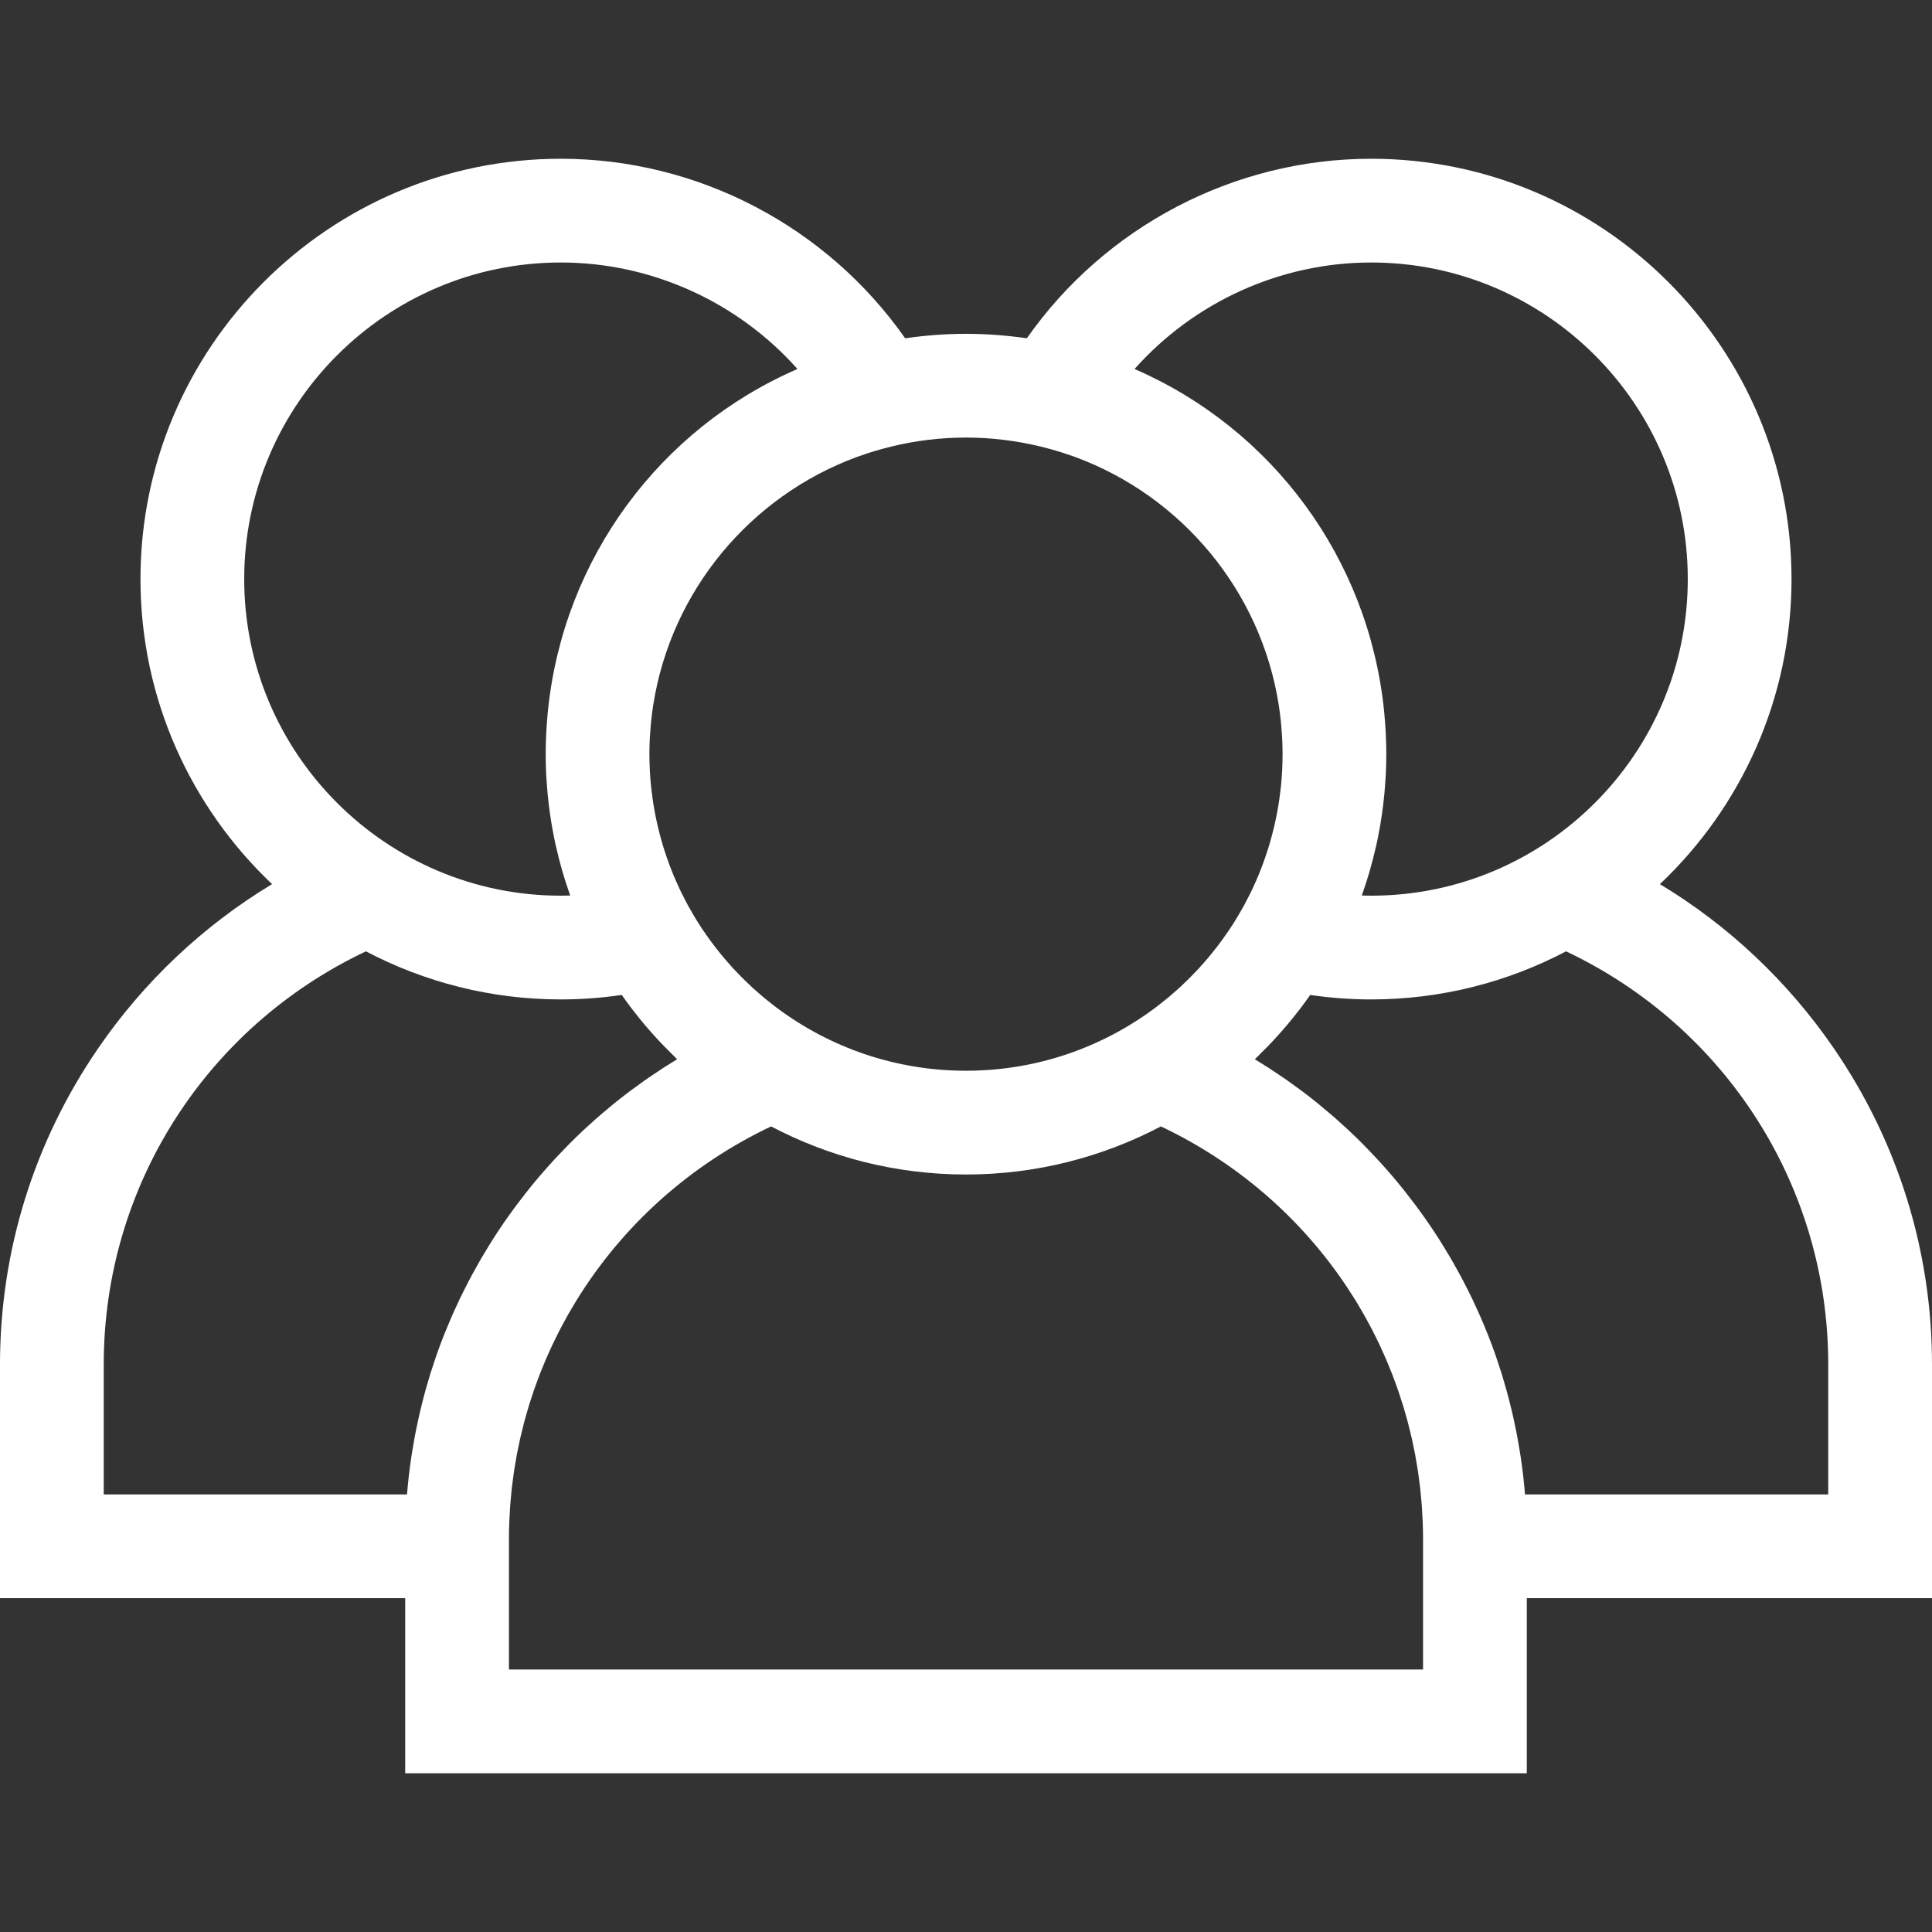<?xml version="1.0" encoding="UTF-8" standalone="no"?>
<svg xmlns="http://www.w3.org/2000/svg" xmlns:xlink="http://www.w3.org/1999/xlink" xmlns:serif="http://www.serif.com/" width="100%" height="100%" viewBox="0 0 800 800" version="1.1" xml:space="preserve" style="fill-rule:evenodd;clip-rule:evenodd;stroke-linejoin:round;stroke-miterlimit:2;">
    <rect x="0" y="0" width="800" height="800" fill="#333333" stroke="none"/>
    <g id="XMLID_10_">
        <g>
            <path d="M799.998,564.955C799.998,518.142 785.979,472.941 759.455,434.236C740.376,406.397 715.808,383.279 687.338,366.099C720.858,334.355 741.83,289.489 741.83,239.788C741.83,143.818 663.751,65.738 567.783,65.738C510.876,65.738 457.569,93.882 425.19,140.083C416.962,138.884 408.556,138.238 399.999,138.238C391.442,138.238 383.038,138.886 374.81,140.083C342.429,93.882 289.121,65.738 232.217,65.738C136.247,65.738 58.167,143.818 58.167,239.788C58.167,289.489 79.14,334.355 112.662,366.099C84.19,383.277 59.622,406.397 40.545,434.234C14.021,472.941 0,518.142 0,564.955L0,661.764L167.784,661.764L167.784,734.262L632.218,734.262L632.218,661.764L800,661.764L800,564.955L799.998,564.955ZM567.783,108.695C640.068,108.695 698.875,167.503 698.875,239.79C698.875,312.077 640.068,370.884 567.783,370.884C566.488,370.884 565.193,370.865 563.896,370.826C563.995,370.551 564.076,370.27 564.173,369.995C566.411,363.65 568.277,357.134 569.774,350.478C569.879,350.006 570,349.538 570.101,349.063C570.489,347.267 570.831,345.455 571.164,343.638C571.321,342.779 571.482,341.922 571.626,341.06C571.896,339.439 572.141,337.811 572.367,336.176C572.523,335.04 572.665,333.904 572.8,332.766C572.97,331.323 573.135,329.877 573.271,328.423C573.408,326.939 573.511,325.453 573.61,323.964C573.687,322.792 573.784,321.623 573.838,320.444C573.956,317.916 574.022,315.384 574.031,312.85C574.031,312.663 574.046,312.48 574.046,312.291C574.046,312.19 574.037,312.089 574.037,311.988C574.033,309.4 573.958,306.827 573.842,304.263C573.808,303.518 573.763,302.775 573.72,302.032C573.593,299.852 573.428,297.682 573.223,295.524C573.176,295.034 573.138,294.544 573.088,294.057C566.598,231.323 526.965,177.627 469.792,152.791C494.429,125.113 530.064,108.695 567.783,108.695ZM354.641,189.283C355.059,189.131 355.483,188.987 355.901,188.837C357.205,188.37 358.519,187.928 359.84,187.501C360.841,187.181 361.848,186.871 362.862,186.575C363.599,186.358 364.338,186.15 365.079,185.944C366.402,185.581 367.731,185.226 369.073,184.902C378.996,182.492 389.344,181.184 399.995,181.184C410.654,181.193 421.006,182.503 430.931,184.913C432.265,185.235 433.585,185.587 434.902,185.948C435.654,186.156 436.405,186.367 437.151,186.588C438.152,186.882 439.148,187.187 440.138,187.503C441.476,187.934 442.806,188.381 444.124,188.854C444.53,188.998 444.936,189.135 445.34,189.283C489.182,205.497 522.053,244.515 529.493,291.866C529.551,292.244 529.607,292.624 529.663,293.005C529.901,294.609 530.101,296.226 530.279,297.848C530.344,298.445 530.412,299.04 530.47,299.639C530.612,301.119 530.717,302.609 530.812,304.104C530.851,304.744 530.904,305.382 530.934,306.024C531.025,307.934 531.074,309.854 531.08,311.784C531.08,311.952 531.091,312.115 531.091,312.283C531.091,312.36 531.087,312.439 531.087,312.517C531.082,314.385 531.027,316.241 530.945,318.09C530.919,318.672 530.893,319.254 530.859,319.834C530.758,321.621 530.625,323.399 530.453,325.165C530.387,325.848 530.296,326.529 530.219,327.21C530.088,328.352 529.942,329.493 529.783,330.627C529.659,331.509 529.534,332.394 529.392,333.273C529.175,334.611 528.935,335.94 528.677,337.265C528.447,338.444 528.196,339.619 527.934,340.792C527.777,341.499 527.614,342.205 527.444,342.907C527.025,344.649 526.566,346.38 526.076,348.105C525.881,348.79 525.698,349.48 525.492,350.158C525.193,351.146 524.871,352.126 524.551,353.105C524.293,353.889 524.029,354.669 523.757,355.446C523.447,356.329 523.142,357.214 522.816,358.09C522.26,359.578 521.675,361.054 521.068,362.516C520.797,363.169 520.509,363.816 520.228,364.467C519.697,365.684 519.152,366.896 518.585,368.094C518.518,368.236 518.452,368.378 518.385,368.519C518.181,368.945 517.979,369.372 517.771,369.797C517.135,371.095 516.474,372.377 515.795,373.648C515.531,374.142 515.275,374.643 515.004,375.134C514.987,375.167 514.97,375.197 514.953,375.227C514.21,376.58 513.434,377.911 512.646,379.234C512.333,379.759 512.023,380.285 511.703,380.802C510.844,382.196 509.962,383.575 509.053,384.932C508.488,385.777 507.898,386.603 507.313,387.435C506.817,388.139 506.323,388.846 505.814,389.539C505.155,390.437 504.483,391.324 503.8,392.207C503.336,392.806 502.868,393.401 502.395,393.994C501.673,394.896 500.945,395.794 500.202,396.676C499.74,397.224 499.266,397.761 498.795,398.3C498.022,399.187 497.251,400.076 496.456,400.942C495.984,401.455 495.494,401.949 495.013,402.456C493.72,403.82 492.397,405.154 491.048,406.462C490.247,407.237 489.451,408.014 488.63,408.768C488.063,409.29 487.481,409.797 486.903,410.31C485.963,411.146 485.015,411.973 484.051,412.78C483.561,413.19 483.067,413.596 482.571,414C481.405,414.949 480.224,415.879 479.023,416.79C478.697,417.037 478.375,417.288 478.046,417.533C456.225,433.755 429.215,443.371 399.997,443.371C370.777,443.371 343.762,433.753 321.941,417.527C321.619,417.286 321.303,417.039 320.983,416.796C319.778,415.884 318.591,414.947 317.42,413.994C316.928,413.592 316.436,413.19 315.951,412.782C314.982,411.97 314.033,411.139 313.088,410.302C312.515,409.791 311.935,409.288 311.37,408.768C310.547,408.012 309.748,407.233 308.945,406.457C307.59,405.145 306.265,403.807 304.967,402.439C304.493,401.938 304.007,401.451 303.541,400.944C302.745,400.076 301.974,399.185 301.2,398.298C300.73,397.759 300.257,397.224 299.796,396.676C299.05,395.794 298.324,394.896 297.603,393.996C297.13,393.403 296.66,392.808 296.196,392.207C295.515,391.326 294.843,390.439 294.184,389.542C293.675,388.846 293.178,388.137 292.682,387.43C292.098,386.601 291.51,385.777 290.947,384.935C290.034,383.571 289.147,382.188 288.286,380.789C287.97,380.276 287.665,379.759 287.356,379.241C286.555,377.899 285.771,376.55 285.017,375.177C284.74,374.673 284.478,374.159 284.205,373.652C283.526,372.377 282.863,371.09 282.225,369.791C281.997,369.329 281.776,368.863 281.555,368.399C281.52,368.328 281.488,368.257 281.456,368.186C280.861,366.932 280.292,365.665 279.736,364.387C279.472,363.779 279.203,363.174 278.95,362.564C278.327,361.069 277.732,359.561 277.163,358.041C276.856,357.22 276.572,356.391 276.282,355.564C275.984,354.716 275.696,353.861 275.414,353.004C275.112,352.076 274.807,351.148 274.523,350.216C274.1,348.822 273.701,347.42 273.325,346.009C273.061,345.019 272.822,344.02 272.579,343.023C272.39,342.24 272.208,341.456 272.034,340.667C271.819,339.701 271.602,338.737 271.409,337.766C271.11,336.254 270.838,334.733 270.593,333.204C270.46,332.379 270.344,331.552 270.225,330.728C270.052,329.506 269.895,328.277 269.755,327.044C269.686,326.436 269.607,325.829 269.545,325.221C269.366,323.41 269.231,321.587 269.128,319.757C269.098,319.231 269.074,318.704 269.051,318.178C268.963,316.222 268.9,314.259 268.9,312.283C268.9,310.165 268.96,308.062 269.061,305.968C269.089,305.399 269.137,304.834 269.169,304.267C269.263,302.695 269.377,301.127 269.527,299.568C269.579,299.025 269.641,298.483 269.699,297.942C269.884,296.254 270.092,294.575 270.341,292.906C270.389,292.581 270.436,292.255 270.488,291.931C277.904,244.551 310.781,205.507 354.641,189.283ZM101.122,239.79C101.122,167.505 159.93,108.695 232.217,108.695C269.938,108.695 305.571,125.115 330.208,152.787C273.015,177.632 233.374,231.353 226.903,294.113C226.858,294.538 226.826,294.965 226.785,295.393C226.57,297.629 226.401,299.873 226.272,302.13C226.233,302.818 226.19,303.503 226.158,304.192C226.036,306.879 225.952,309.574 225.952,312.289C225.952,315.03 226.031,317.764 226.16,320.496C226.212,321.595 226.302,322.684 226.373,323.777C226.478,325.35 226.585,326.922 226.731,328.49C226.86,329.884 227.019,331.269 227.182,332.654C227.324,333.861 227.475,335.064 227.642,336.267C227.861,337.845 228.097,339.417 228.357,340.983C228.514,341.913 228.686,342.841 228.856,343.769C229.178,345.521 229.506,347.27 229.88,349.003C230.005,349.574 230.146,350.141 230.275,350.71C231.734,357.16 233.544,363.474 235.7,369.632C235.838,370.029 235.958,370.431 236.098,370.826C234.803,370.865 233.505,370.884 232.212,370.884C159.93,370.882 101.122,312.074 101.122,239.79ZM203.796,513.63C203.323,514.375 202.872,515.133 202.408,515.883C201.427,517.468 200.454,519.057 199.513,520.662C198.987,521.557 198.48,522.459 197.969,523.361C197.123,524.85 196.287,526.342 195.475,527.848C194.964,528.795 194.461,529.747 193.963,530.698C193.181,532.195 192.419,533.701 191.672,535.21C191.201,536.16 190.733,537.107 190.278,538.061C189.517,539.652 188.785,541.256 188.061,542.863C187.668,543.737 187.264,544.605 186.884,545.483C186.047,547.408 185.248,549.347 184.464,551.293C184.234,551.862 183.989,552.425 183.766,552.994C182.771,555.522 181.82,558.067 180.918,560.625C180.712,561.211 180.527,561.804 180.323,562.39C179.644,564.362 178.983,566.34 178.358,568.327C178.072,569.239 177.808,570.156 177.533,571.071C177.028,572.755 176.532,574.441 176.066,576.138C175.789,577.147 175.525,578.159 175.261,579.173C174.835,580.801 174.427,582.433 174.041,584.072C173.794,585.109 173.553,586.146 173.323,587.186C172.954,588.846 172.608,590.513 172.275,592.182C172.076,593.185 171.869,594.188 171.682,595.195C171.345,597.012 171.042,598.838 170.748,600.665C170.611,601.524 170.458,602.379 170.329,603.238C169.93,605.923 169.567,608.614 169.262,611.318C169.258,611.35 169.256,611.383 169.253,611.415C168.976,613.874 168.738,616.337 168.538,618.809L42.955,618.809L42.955,564.955C42.955,491.377 85.253,425.323 151.519,393.927C175.66,406.616 203.102,413.839 232.215,413.839C240.634,413.839 249.079,413.216 257.459,411.983C258.765,413.845 260.092,415.688 261.467,417.497C261.931,418.104 262.412,418.697 262.884,419.299C264.242,421.034 265.619,422.75 267.04,424.432C267.622,425.121 268.219,425.796 268.812,426.476C270.144,428.006 271.497,429.515 272.88,430.995C273.606,431.775 274.345,432.542 275.084,433.308C276.349,434.612 277.631,435.896 278.935,437.161C279.424,437.636 279.886,438.139 280.38,438.609C278.514,439.737 276.664,440.892 274.832,442.071C274.534,442.262 274.242,442.464 273.945,442.658C272.113,443.847 270.301,445.063 268.505,446.302C267.884,446.732 267.266,447.166 266.647,447.599C265.047,448.727 263.464,449.874 261.894,451.04C261.398,451.41 260.896,451.77 260.404,452.144C258.406,453.654 256.433,455.192 254.485,456.764C254.059,457.108 253.643,457.462 253.217,457.81C251.667,459.079 250.131,460.37 248.615,461.68C248.026,462.187 247.442,462.698 246.858,463.211C245.34,464.55 243.84,465.907 242.356,467.284C241.97,467.642 241.575,467.995 241.19,468.357C239.369,470.071 237.575,471.818 235.808,473.594C235.348,474.055 234.899,474.526 234.444,474.99C233.091,476.371 231.753,477.767 230.432,479.182C229.908,479.745 229.384,480.308 228.864,480.877C227.378,482.5 225.913,484.146 224.472,485.814C224.246,486.076 224.012,486.33 223.787,486.594C222.144,488.512 220.537,490.466 218.952,492.44C218.51,492.99 218.078,493.548 217.642,494.105C216.45,495.619 215.275,497.148 214.12,498.692C213.673,499.289 213.224,499.882 212.784,500.484C211.272,502.545 209.779,504.624 208.33,506.74C206.772,509.012 205.265,511.312 203.796,513.63ZM210.739,691.309L210.739,637.454C210.739,635.07 210.784,632.695 210.872,630.326C210.9,629.546 210.963,628.773 211.001,627.995C211.079,626.415 211.152,624.832 211.268,623.257C211.339,622.302 211.446,621.355 211.532,620.401C211.656,619.013 211.768,617.624 211.923,616.245C212.037,615.236 212.185,614.233 212.314,613.225C212.481,611.913 212.638,610.599 212.831,609.293C212.988,608.253 213.177,607.222 213.349,606.187C213.559,604.929 213.755,603.666 213.991,602.414C214.191,601.355 214.423,600.307 214.64,599.252C214.889,598.036 215.127,596.816 215.4,595.609C215.64,594.544 215.915,593.49 216.173,592.429C216.463,591.247 216.74,590.06 217.052,588.885C217.335,587.817 217.649,586.761 217.949,585.702C218.276,584.549 218.594,583.393 218.942,582.248C219.266,581.183 219.622,580.126 219.964,579.068C220.329,577.944 220.683,576.819 221.068,575.704C221.433,574.65 221.826,573.604 222.208,572.558C222.612,571.454 223.007,570.345 223.43,569.25C223.834,568.208 224.264,567.18 224.682,566.144C225.123,565.064 225.557,563.977 226.016,562.906C226.461,561.873 226.929,560.85 227.391,559.828C227.865,558.773 228.336,557.715 228.83,556.671C229.313,555.651 229.82,554.643 230.32,553.632C230.831,552.601 231.336,551.568 231.865,550.548C232.386,549.542 232.93,548.55 233.469,547.556C234.014,546.548 234.554,545.541 235.116,544.545C235.675,543.557 236.255,542.584 236.828,541.606C237.408,540.623 237.983,539.637 238.583,538.662C239.178,537.693 239.792,536.74 240.404,535.782C241.018,534.822 241.628,533.862 242.26,532.912C242.891,531.963 243.54,531.027 244.188,530.09C244.835,529.156 245.479,528.222 246.141,527.298C246.806,526.37 247.492,525.455 248.177,524.538C248.855,523.63 249.532,522.721 250.226,521.826C250.926,520.921 251.643,520.03 252.361,519.137C253.071,518.252 253.784,517.369 254.51,516.497C255.243,515.621 255.99,514.755 256.738,513.892C257.483,513.031 258.23,512.169 258.993,511.319C259.755,510.468 260.535,509.631 261.312,508.793C262.09,507.958 262.867,507.126 263.66,506.306C264.454,505.481 265.264,504.669 266.076,503.86C266.886,503.05 267.7,502.245 268.524,501.448C269.347,500.655 270.183,499.874 271.022,499.094C271.864,498.312 272.71,497.533 273.567,496.764C274.422,495.999 275.286,495.245 276.155,494.496C277.027,493.742 277.906,492.992 278.793,492.253C279.676,491.519 280.567,490.795 281.465,490.076C282.369,489.35 283.28,488.63 284.199,487.919C285.107,487.219 286.024,486.527 286.946,485.84C287.882,485.142 288.825,484.453 289.779,483.772C290.711,483.104 291.651,482.447 292.599,481.794C293.569,481.126 294.544,480.466 295.528,479.816C296.484,479.184 297.448,478.559 298.417,477.943C299.42,477.305 300.429,476.676 301.445,476.057C302.425,475.46 303.41,474.869 304.403,474.29C305.434,473.686 306.473,473.091 307.519,472.505C308.522,471.942 309.531,471.386 310.547,470.84C311.61,470.269 312.682,469.708 313.76,469.154C314.783,468.628 315.809,468.11 316.845,467.601C317.659,467.202 318.481,466.815 319.304,466.427C343.442,479.116 370.888,486.336 399.999,486.336C429.112,486.336 456.556,479.116 480.694,466.427C481.51,466.813 482.326,467.198 483.134,467.593C484.182,468.108 485.219,468.632 486.255,469.163C487.32,469.711 488.381,470.265 489.433,470.83C490.46,471.382 491.48,471.944 492.494,472.513C493.527,473.093 494.554,473.68 495.572,474.277C496.579,474.865 497.578,475.464 498.57,476.07C499.573,476.682 500.567,477.301 501.555,477.93C502.539,478.555 503.514,479.186 504.483,479.829C505.456,480.471 506.42,481.124 507.378,481.783C508.334,482.442 509.285,483.106 510.228,483.78C511.171,484.455 512.103,485.138 513.031,485.829C513.963,486.521 514.888,487.219 515.806,487.928C516.716,488.632 517.618,489.345 518.516,490.065C519.418,490.789 520.316,491.517 521.205,492.255C522.088,492.99 522.96,493.735 523.827,494.485C524.702,495.239 525.571,495.997 526.43,496.768C527.281,497.53 528.121,498.304 528.956,499.079C529.802,499.865 530.646,500.655 531.478,501.456C532.296,502.245 533.101,503.044 533.902,503.845C534.719,504.661 535.535,505.479 536.336,506.308C537.122,507.124 537.897,507.949 538.668,508.778C539.454,509.622 540.238,510.468 541.007,511.325C541.763,512.167 542.504,513.02 543.243,513.875C543.997,514.745 544.751,515.617 545.487,516.501C546.211,517.367 546.918,518.245 547.624,519.124C548.346,520.022 549.068,520.917 549.772,521.828C550.464,522.719 551.136,523.623 551.81,524.528C552.498,525.447 553.185,526.368 553.855,527.3C554.514,528.217 555.157,529.15 555.799,530.079C556.45,531.02 557.102,531.961 557.736,532.915C558.363,533.857 558.969,534.811 559.579,535.765C560.195,536.729 560.814,537.691 561.413,538.666C562.006,539.631 562.577,540.61 563.153,541.585C563.733,542.569 564.317,543.55 564.877,544.545C565.438,545.537 565.975,546.542 566.518,547.543C567.059,548.542 567.605,549.538 568.127,550.545C568.655,551.563 569.158,552.596 569.669,553.625C570.169,554.637 570.678,555.646 571.162,556.669C571.656,557.712 572.124,558.767 572.596,559.819C573.06,560.848 573.531,561.87 573.975,562.908C574.433,563.971 574.86,565.047 575.298,566.121C575.723,567.165 576.157,568.204 576.563,569.257C576.984,570.345 577.377,571.447 577.779,572.547C578.163,573.597 578.556,574.643 578.921,575.702C579.308,576.821 579.665,577.953 580.03,579.08C580.371,580.135 580.726,581.185 581.048,582.248C581.398,583.393 581.714,584.551 582.042,585.704C582.343,586.763 582.656,587.817 582.94,588.885C583.251,590.06 583.528,591.245 583.818,592.429C584.078,593.487 584.351,594.544 584.592,595.609C584.864,596.816 585.101,598.034 585.352,599.248C585.569,600.302 585.801,601.353 586,602.414C586.235,603.655 586.428,604.907 586.638,606.157C586.812,607.203 587.006,608.243 587.162,609.295C587.356,610.59 587.51,611.896 587.678,613.197C587.809,614.213 587.959,615.223 588.073,616.243C588.228,617.622 588.339,619.011 588.464,620.399C588.55,621.352 588.657,622.3 588.728,623.255C588.846,624.83 588.917,626.415 588.994,627.998C589.033,628.773 589.095,629.546 589.123,630.324C589.211,632.692 589.256,635.068 589.256,637.452L589.256,691.309L210.739,691.309ZM631.47,618.809C631.049,613.578 630.444,608.378 629.675,603.21C629.552,602.392 629.406,601.58 629.275,600.764C628.977,598.893 628.665,597.027 628.32,595.167C628.137,594.188 627.937,593.213 627.742,592.235C627.405,590.536 627.053,588.842 626.677,587.154C626.449,586.136 626.213,585.118 625.972,584.104C625.579,582.446 625.167,580.794 624.737,579.147C624.477,578.148 624.217,577.152 623.943,576.155C623.472,574.441 622.97,572.736 622.458,571.033C622.188,570.135 621.93,569.235 621.649,568.339C621.015,566.323 620.345,564.317 619.656,562.315C619.462,561.757 619.286,561.192 619.089,560.633C618.182,558.067 617.231,555.515 616.232,552.979C616.017,552.435 615.783,551.898 615.564,551.355C614.772,549.386 613.96,547.42 613.111,545.47C612.736,544.605 612.338,543.75 611.952,542.889C611.221,541.265 610.483,539.648 609.714,538.041C609.265,537.1 608.801,536.166 608.339,535.232C607.585,533.707 606.814,532.189 606.026,530.679C605.532,529.734 605.036,528.793 604.529,527.854C603.713,526.345 602.875,524.845 602.025,523.351C601.514,522.453 601.009,521.555 600.487,520.664C599.542,519.051 598.565,517.455 597.577,515.861C597.117,515.118 596.67,514.369 596.202,513.632C594.731,511.315 593.223,509.014 591.664,506.74C590.212,504.622 588.719,502.543 587.207,500.481C586.769,499.884 586.323,499.294 585.88,498.701C584.718,497.148 583.539,495.615 582.343,494.094C581.911,493.546 581.484,492.992 581.046,492.449C579.458,490.469 577.845,488.51 576.198,486.588C575.983,486.338 575.762,486.096 575.547,485.847C574.095,484.165 572.618,482.507 571.121,480.87C570.605,480.308 570.088,479.751 569.568,479.193C568.241,477.769 566.894,476.362 565.532,474.975C565.084,474.517 564.643,474.055 564.19,473.602C562.418,471.824 560.618,470.071 558.793,468.353C558.417,467.999 558.03,467.655 557.652,467.303C556.16,465.918 554.652,464.554 553.127,463.209C552.547,462.698 551.963,462.191 551.379,461.684C549.858,460.372 548.322,459.081 546.77,457.81C546.347,457.464 545.932,457.11 545.507,456.766C543.561,455.194 541.587,453.656 539.592,452.148C539.094,451.773 538.587,451.407 538.086,451.036C536.523,449.876 534.948,448.733 533.355,447.612C532.73,447.172 532.105,446.734 531.478,446.3C529.699,445.074 527.906,443.871 526.093,442.694C525.775,442.488 525.464,442.273 525.146,442.069C523.316,440.894 521.473,439.741 519.609,438.615C520.09,438.158 520.541,437.67 521.016,437.207C522.348,435.918 523.656,434.608 524.944,433.276C525.664,432.533 526.379,431.788 527.083,431.032C528.49,429.528 529.86,427.995 531.214,426.442C531.789,425.783 532.367,425.128 532.932,424.457C534.373,422.752 535.773,421.01 537.15,419.247C537.601,418.671 538.063,418.104 538.505,417.522C539.886,415.708 541.22,413.856 542.532,411.988C550.913,413.218 559.358,413.841 567.777,413.841C596.89,413.841 624.333,406.62 648.472,393.929C714.741,425.325 757.036,491.379 757.036,564.957L757.036,618.809L631.47,618.809Z" style="fill:white;fill-rule:nonzero;"></path>
        </g>
    </g>
</svg>
